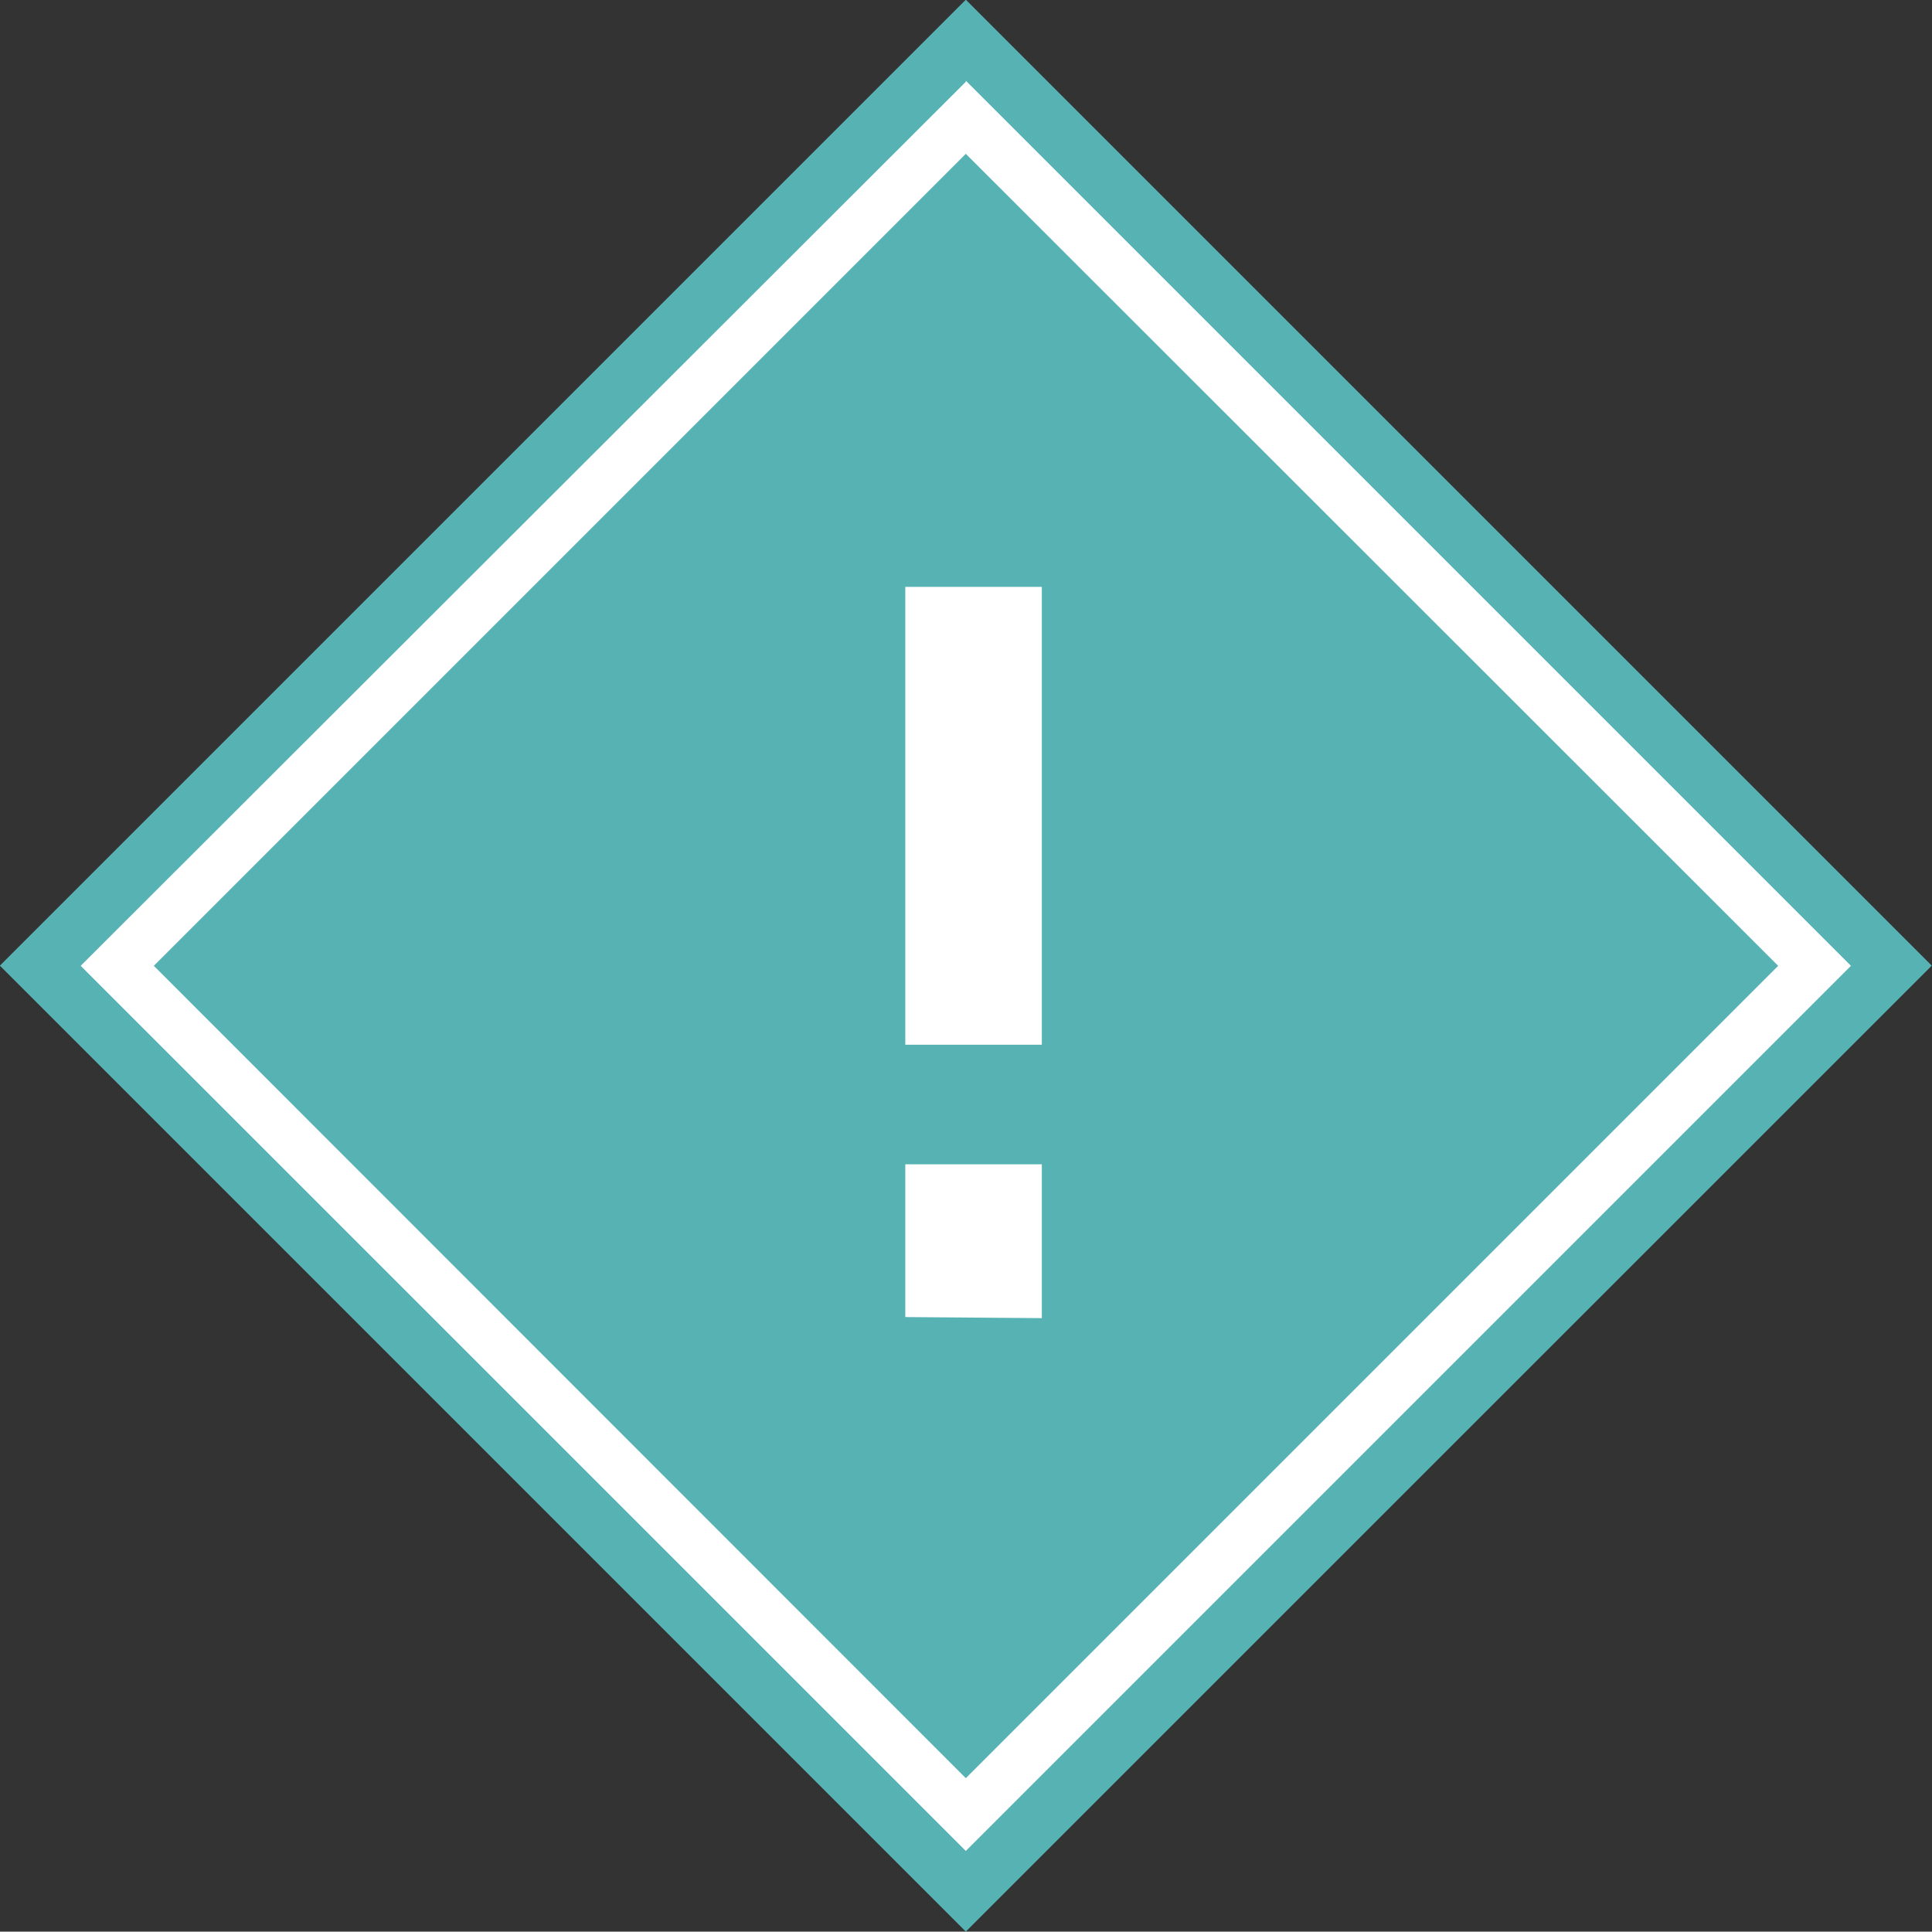 <svg xmlns="http://www.w3.org/2000/svg" viewBox="0 0 53.63 53.62"><rect x="0" y="0" width="53.63" height="53.62" fill="#333333" stroke="none"/><defs><style>.cls-1{fill:#57b2b4;}.cls-2{fill:#fff;}</style></defs><title>Asset 1</title><g id="Layer_2" data-name="Layer 2"><g id="Layer_1-2" data-name="Layer 1"><rect class="cls-1" x="7.85" y="7.85" width="37.92" height="37.92" transform="translate(26.81 -11.11) rotate(45)"/><path class="cls-2" d="M26.81,4.27,49.36,26.81,26.81,49.36,4.27,26.81,26.81,4.27m0-2L2.24,26.81,26.81,51.38,51.38,26.81,26.81,2.24Z"/><path class="cls-2" d="M25.13,29V16.29h3.79V29Zm0,7.56V32.32h3.79v4.27Z"/></g></g></svg>